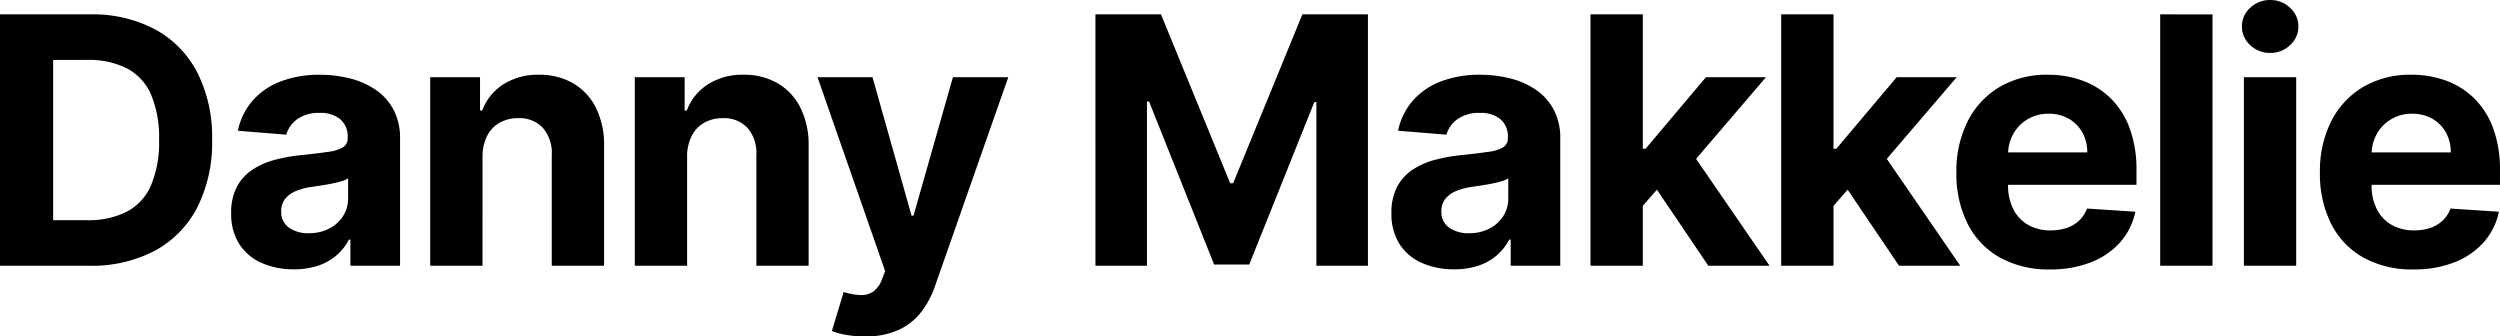 <svg xmlns="http://www.w3.org/2000/svg" width="267.603" height="36.015" viewBox="0 0 267.603 36.015"><path d="M11.878,0H2.339V-26.909h9.618a14.31,14.31,0,0,1,6.99,1.61,10.983,10.983,0,0,1,4.513,4.618,15.275,15.275,0,0,1,1.583,7.2A15.386,15.386,0,0,1,23.46-6.254a10.975,10.975,0,0,1-4.533,4.638A14.464,14.464,0,0,1,11.878,0ZM8.028-4.875h3.613a9.121,9.121,0,0,0,4.251-.9,5.753,5.753,0,0,0,2.6-2.8,11.807,11.807,0,0,0,.874-4.907,11.685,11.685,0,0,0-.874-4.875A5.731,5.731,0,0,0,15.9-21.141a9.136,9.136,0,0,0-4.244-.893H8.028ZM33.788.381A8.34,8.34,0,0,1,30.345-.3a5.441,5.441,0,0,1-2.385-2.01,5.956,5.956,0,0,1-.874-3.331A5.884,5.884,0,0,1,27.7-8.462,5,5,0,0,1,29.386-10.3a8.147,8.147,0,0,1,2.424-1.051,18.253,18.253,0,0,1,2.858-.5q1.761-.184,2.838-.348a3.964,3.964,0,0,0,1.564-.493,1.1,1.1,0,0,0,.486-.972v-.079a2.428,2.428,0,0,0-.782-1.931,3.259,3.259,0,0,0-2.214-.683,3.944,3.944,0,0,0-2.4.664,3.114,3.114,0,0,0-1.183,1.662l-5.177-.42a7.08,7.08,0,0,1,1.55-3.186,7.52,7.52,0,0,1,2.989-2.076,11.446,11.446,0,0,1,4.251-.729,12.99,12.99,0,0,1,3.226.394,8.505,8.505,0,0,1,2.746,1.222,5.978,5.978,0,0,1,1.9,2.122,6.444,6.444,0,0,1,.7,3.094V0H39.845V-2.8h-.158a5.613,5.613,0,0,1-1.3,1.662A5.867,5.867,0,0,1,36.429-.02,7.971,7.971,0,0,1,33.788.381Zm1.6-3.863a4.654,4.654,0,0,0,2.181-.493,3.814,3.814,0,0,0,1.485-1.334A3.456,3.456,0,0,0,39.6-7.213V-9.355a2.862,2.862,0,0,1-.716.309q-.453.138-1.018.25t-1.13.2q-.565.085-1.025.151a6.924,6.924,0,0,0-1.721.46,2.778,2.778,0,0,0-1.143.847,2.109,2.109,0,0,0-.407,1.32,2.008,2.008,0,0,0,.834,1.741A3.554,3.554,0,0,0,35.391-3.482Zm18.6-8.186V0h-5.6V-20.182h5.335v3.561h.237a5.665,5.665,0,0,1,2.247-2.792,6.832,6.832,0,0,1,3.824-1.031,7.1,7.1,0,0,1,3.666.92A6.26,6.26,0,0,1,66.13-16.9,8.828,8.828,0,0,1,67-12.85V0H61.4V-11.852a4.078,4.078,0,0,0-.946-2.9,3.407,3.407,0,0,0-2.641-1.045,3.978,3.978,0,0,0-1.991.486,3.344,3.344,0,0,0-1.34,1.412A4.9,4.9,0,0,0,53.99-11.668Zm21.9,0V0h-5.6V-20.182h5.335v3.561h.237a5.665,5.665,0,0,1,2.247-2.792,6.832,6.832,0,0,1,3.824-1.031,7.1,7.1,0,0,1,3.666.92A6.26,6.26,0,0,1,88.027-16.9a8.828,8.828,0,0,1,.867,4.053V0H83.3V-11.852a4.078,4.078,0,0,0-.946-2.9,3.407,3.407,0,0,0-2.641-1.045,3.978,3.978,0,0,0-1.991.486,3.344,3.344,0,0,0-1.34,1.412A4.9,4.9,0,0,0,75.886-11.668ZM94.906,7.568A11.407,11.407,0,0,1,92.915,7.4a7.511,7.511,0,0,1-1.531-.414l1.261-4.178a6.921,6.921,0,0,0,1.78.328,2.269,2.269,0,0,0,1.38-.368,2.76,2.76,0,0,0,.953-1.34l.328-.854-7.24-20.76h5.886L99.912-5.361h.21l4.218-14.821h5.926L102.421,2.181a9.565,9.565,0,0,1-1.531,2.845A6.441,6.441,0,0,1,98.453,6.9,8.592,8.592,0,0,1,94.906,7.568Zm24.689-34.477h7.016l7.411,18.08h.315l7.411-18.08h7.016V0h-5.518V-17.515h-.223L136.058-.131H132.3L125.336-17.58h-.223V0h-5.518ZM157.981.381A8.34,8.34,0,0,1,154.539-.3a5.441,5.441,0,0,1-2.385-2.01,5.956,5.956,0,0,1-.874-3.331,5.884,5.884,0,0,1,.618-2.825,5,5,0,0,1,1.682-1.839A8.147,8.147,0,0,1,156-11.352a18.253,18.253,0,0,1,2.858-.5q1.761-.184,2.838-.348a3.964,3.964,0,0,0,1.564-.493,1.1,1.1,0,0,0,.486-.972v-.079a2.428,2.428,0,0,0-.782-1.931,3.259,3.259,0,0,0-2.214-.683,3.944,3.944,0,0,0-2.4.664,3.114,3.114,0,0,0-1.183,1.662l-5.177-.42a7.08,7.08,0,0,1,1.55-3.186,7.52,7.52,0,0,1,2.989-2.076,11.446,11.446,0,0,1,4.251-.729,12.99,12.99,0,0,1,3.226.394,8.505,8.505,0,0,1,2.746,1.222,5.978,5.978,0,0,1,1.9,2.122,6.444,6.444,0,0,1,.7,3.094V0h-5.308V-2.8h-.158a5.613,5.613,0,0,1-1.3,1.662A5.867,5.867,0,0,1,160.622-.02,7.971,7.971,0,0,1,157.981.381Zm1.6-3.863a4.654,4.654,0,0,0,2.181-.493,3.814,3.814,0,0,0,1.485-1.334,3.456,3.456,0,0,0,.539-1.905V-9.355a2.862,2.862,0,0,1-.716.309q-.453.138-1.018.25t-1.13.2q-.565.085-1.025.151a6.924,6.924,0,0,0-1.721.46,2.778,2.778,0,0,0-1.143.847,2.109,2.109,0,0,0-.407,1.32,2.008,2.008,0,0,0,.834,1.741A3.554,3.554,0,0,0,159.584-3.482Zm18.073-2.326.013-6.714h.815l6.464-7.66h6.425L182.69-10.038h-1.327ZM172.586,0V-26.909h5.6V0ZM185.2,0,179.26-8.79l3.732-3.955L191.756,0Zm12.87-5.808.013-6.714h.815l6.464-7.66h6.425L203.1-10.038h-1.327ZM193,0V-26.909h5.6V0Zm12.614,0-5.939-8.79,3.732-3.955L212.168,0Zm16.155.394a10.7,10.7,0,0,1-5.354-1.268,8.577,8.577,0,0,1-3.449-3.6A11.859,11.859,0,0,1,211.754-10a11.8,11.8,0,0,1,1.209-5.466,8.922,8.922,0,0,1,3.41-3.666,9.9,9.9,0,0,1,5.17-1.314,10.681,10.681,0,0,1,3.725.637A8.4,8.4,0,0,1,228.29-17.9a8.708,8.708,0,0,1,2.017,3.2,12.779,12.779,0,0,1,.723,4.5v1.537H213.988v-3.469H225.76a4.288,4.288,0,0,0-.526-2.142,3.824,3.824,0,0,0-1.452-1.465,4.236,4.236,0,0,0-2.148-.532,4.309,4.309,0,0,0-2.253.585,4.194,4.194,0,0,0-1.531,1.564,4.453,4.453,0,0,0-.565,2.175v3.3a5.613,5.613,0,0,0,.558,2.588,4,4,0,0,0,1.583,1.682,4.782,4.782,0,0,0,2.431.591,5.293,5.293,0,0,0,1.708-.263,3.545,3.545,0,0,0,1.327-.788,3.428,3.428,0,0,0,.841-1.288l5.177.342a7.057,7.057,0,0,1-1.61,3.252,8.086,8.086,0,0,1-3.127,2.155A11.752,11.752,0,0,1,221.766.394Zm17.4-27.3V0h-5.6V-26.909ZM242.527,0V-20.182h5.6V0Zm2.812-22.783a3.005,3.005,0,0,1-2.135-.834,2.654,2.654,0,0,1-.887-2,2.64,2.64,0,0,1,.887-1.991,3.005,3.005,0,0,1,2.135-.834,3.005,3.005,0,0,1,2.135.834,2.64,2.64,0,0,1,.887,1.991,2.654,2.654,0,0,1-.887,2A3.005,3.005,0,0,1,245.338-22.783ZM260.679.394a10.7,10.7,0,0,1-5.354-1.268,8.577,8.577,0,0,1-3.449-3.6A11.859,11.859,0,0,1,250.667-10a11.8,11.8,0,0,1,1.209-5.466,8.922,8.922,0,0,1,3.41-3.666,9.9,9.9,0,0,1,5.17-1.314,10.681,10.681,0,0,1,3.725.637A8.4,8.4,0,0,1,267.2-17.9a8.708,8.708,0,0,1,2.017,3.2,12.779,12.779,0,0,1,.723,4.5v1.537H252.9v-3.469h11.773a4.288,4.288,0,0,0-.526-2.142,3.824,3.824,0,0,0-1.452-1.465,4.236,4.236,0,0,0-2.148-.532,4.309,4.309,0,0,0-2.253.585,4.194,4.194,0,0,0-1.531,1.564,4.453,4.453,0,0,0-.565,2.175v3.3a5.613,5.613,0,0,0,.558,2.588,4,4,0,0,0,1.583,1.682,4.782,4.782,0,0,0,2.431.591,5.293,5.293,0,0,0,1.708-.263,3.545,3.545,0,0,0,1.327-.788,3.428,3.428,0,0,0,.841-1.288l5.177.342a7.057,7.057,0,0,1-1.61,3.252,8.087,8.087,0,0,1-3.127,2.155A11.752,11.752,0,0,1,260.679.394Z" transform="translate(-2.339 28.446)"/></svg>